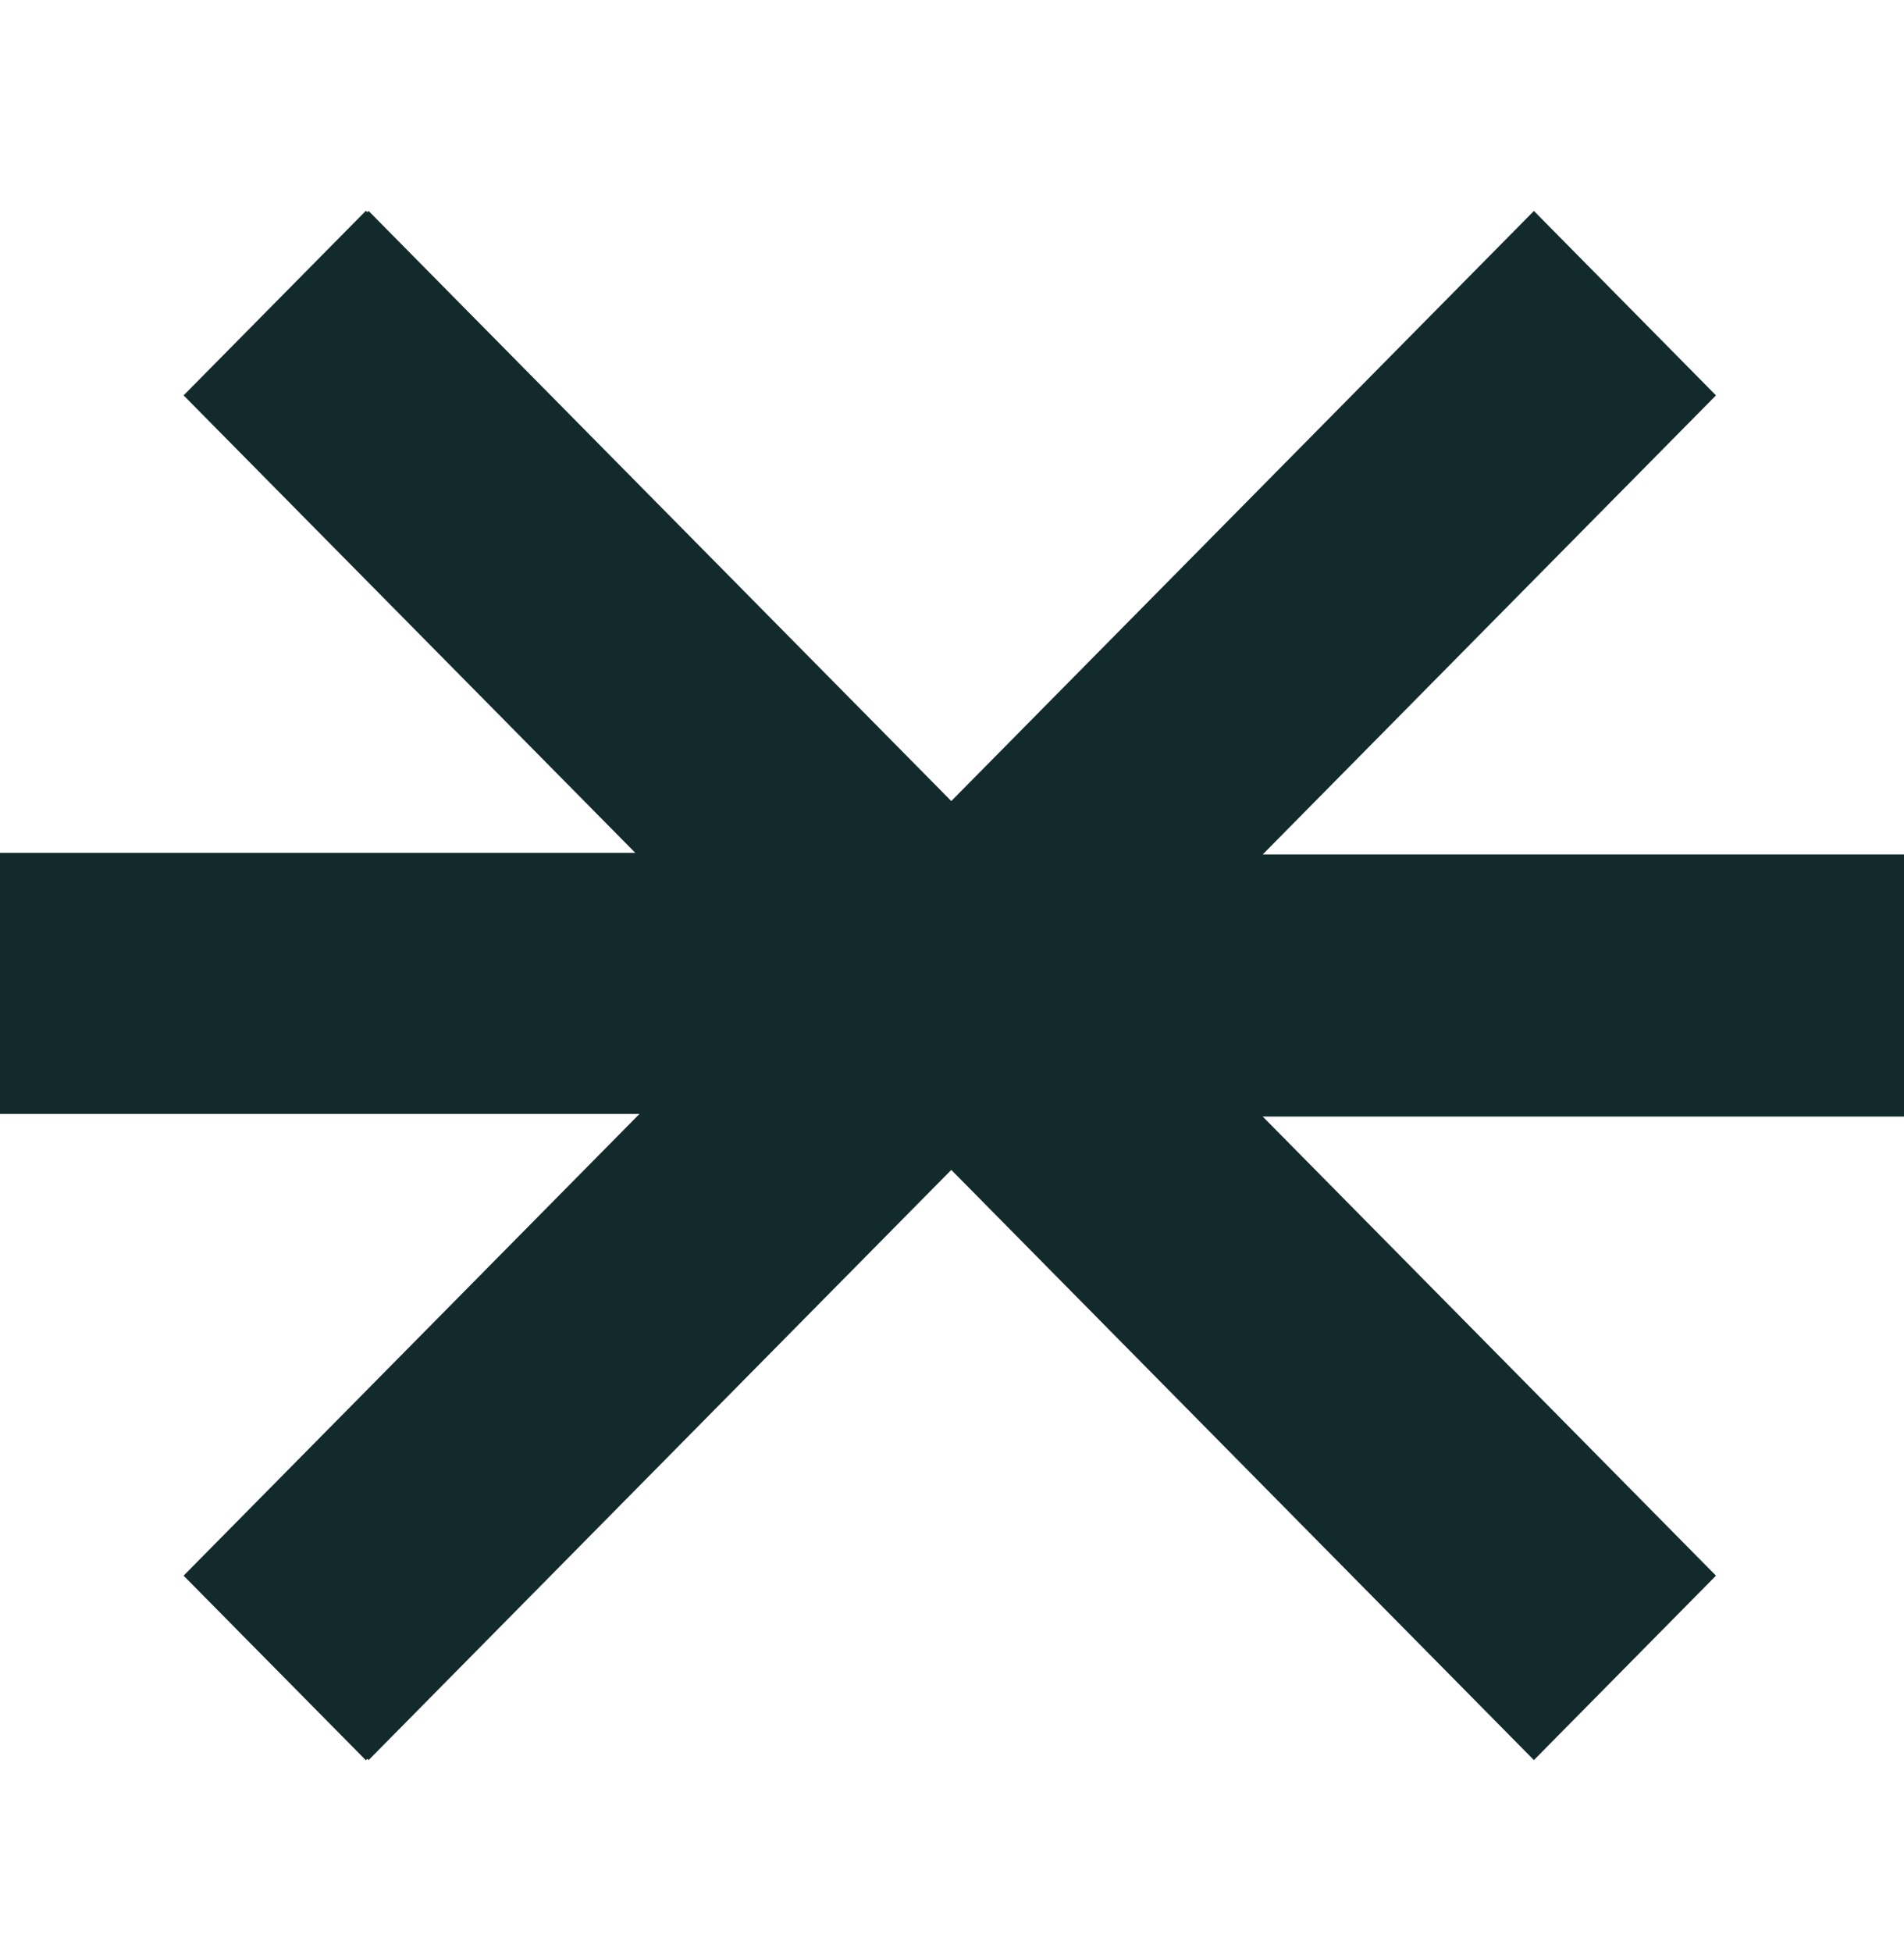 <svg width="40" height="41" viewBox="0 0 40 41" fill="none" xmlns="http://www.w3.org/2000/svg">
<path d="M26.527 23.447L36.05 33.089L32.225 36.962L19.985 24.568L7.744 36.962L7.718 36.935L7.687 36.966L3.857 33.089L13.435 23.392L-8.29022e-07 23.392L-5.89378e-07 17.909L13.346 17.909L3.857 8.303L7.687 4.426L7.718 4.456L7.744 4.43L19.985 16.822L32.225 4.43L36.05 8.303L26.528 17.943L40 17.943L40 23.447L26.527 23.447Z" fill="#132A2D"/>
</svg>
